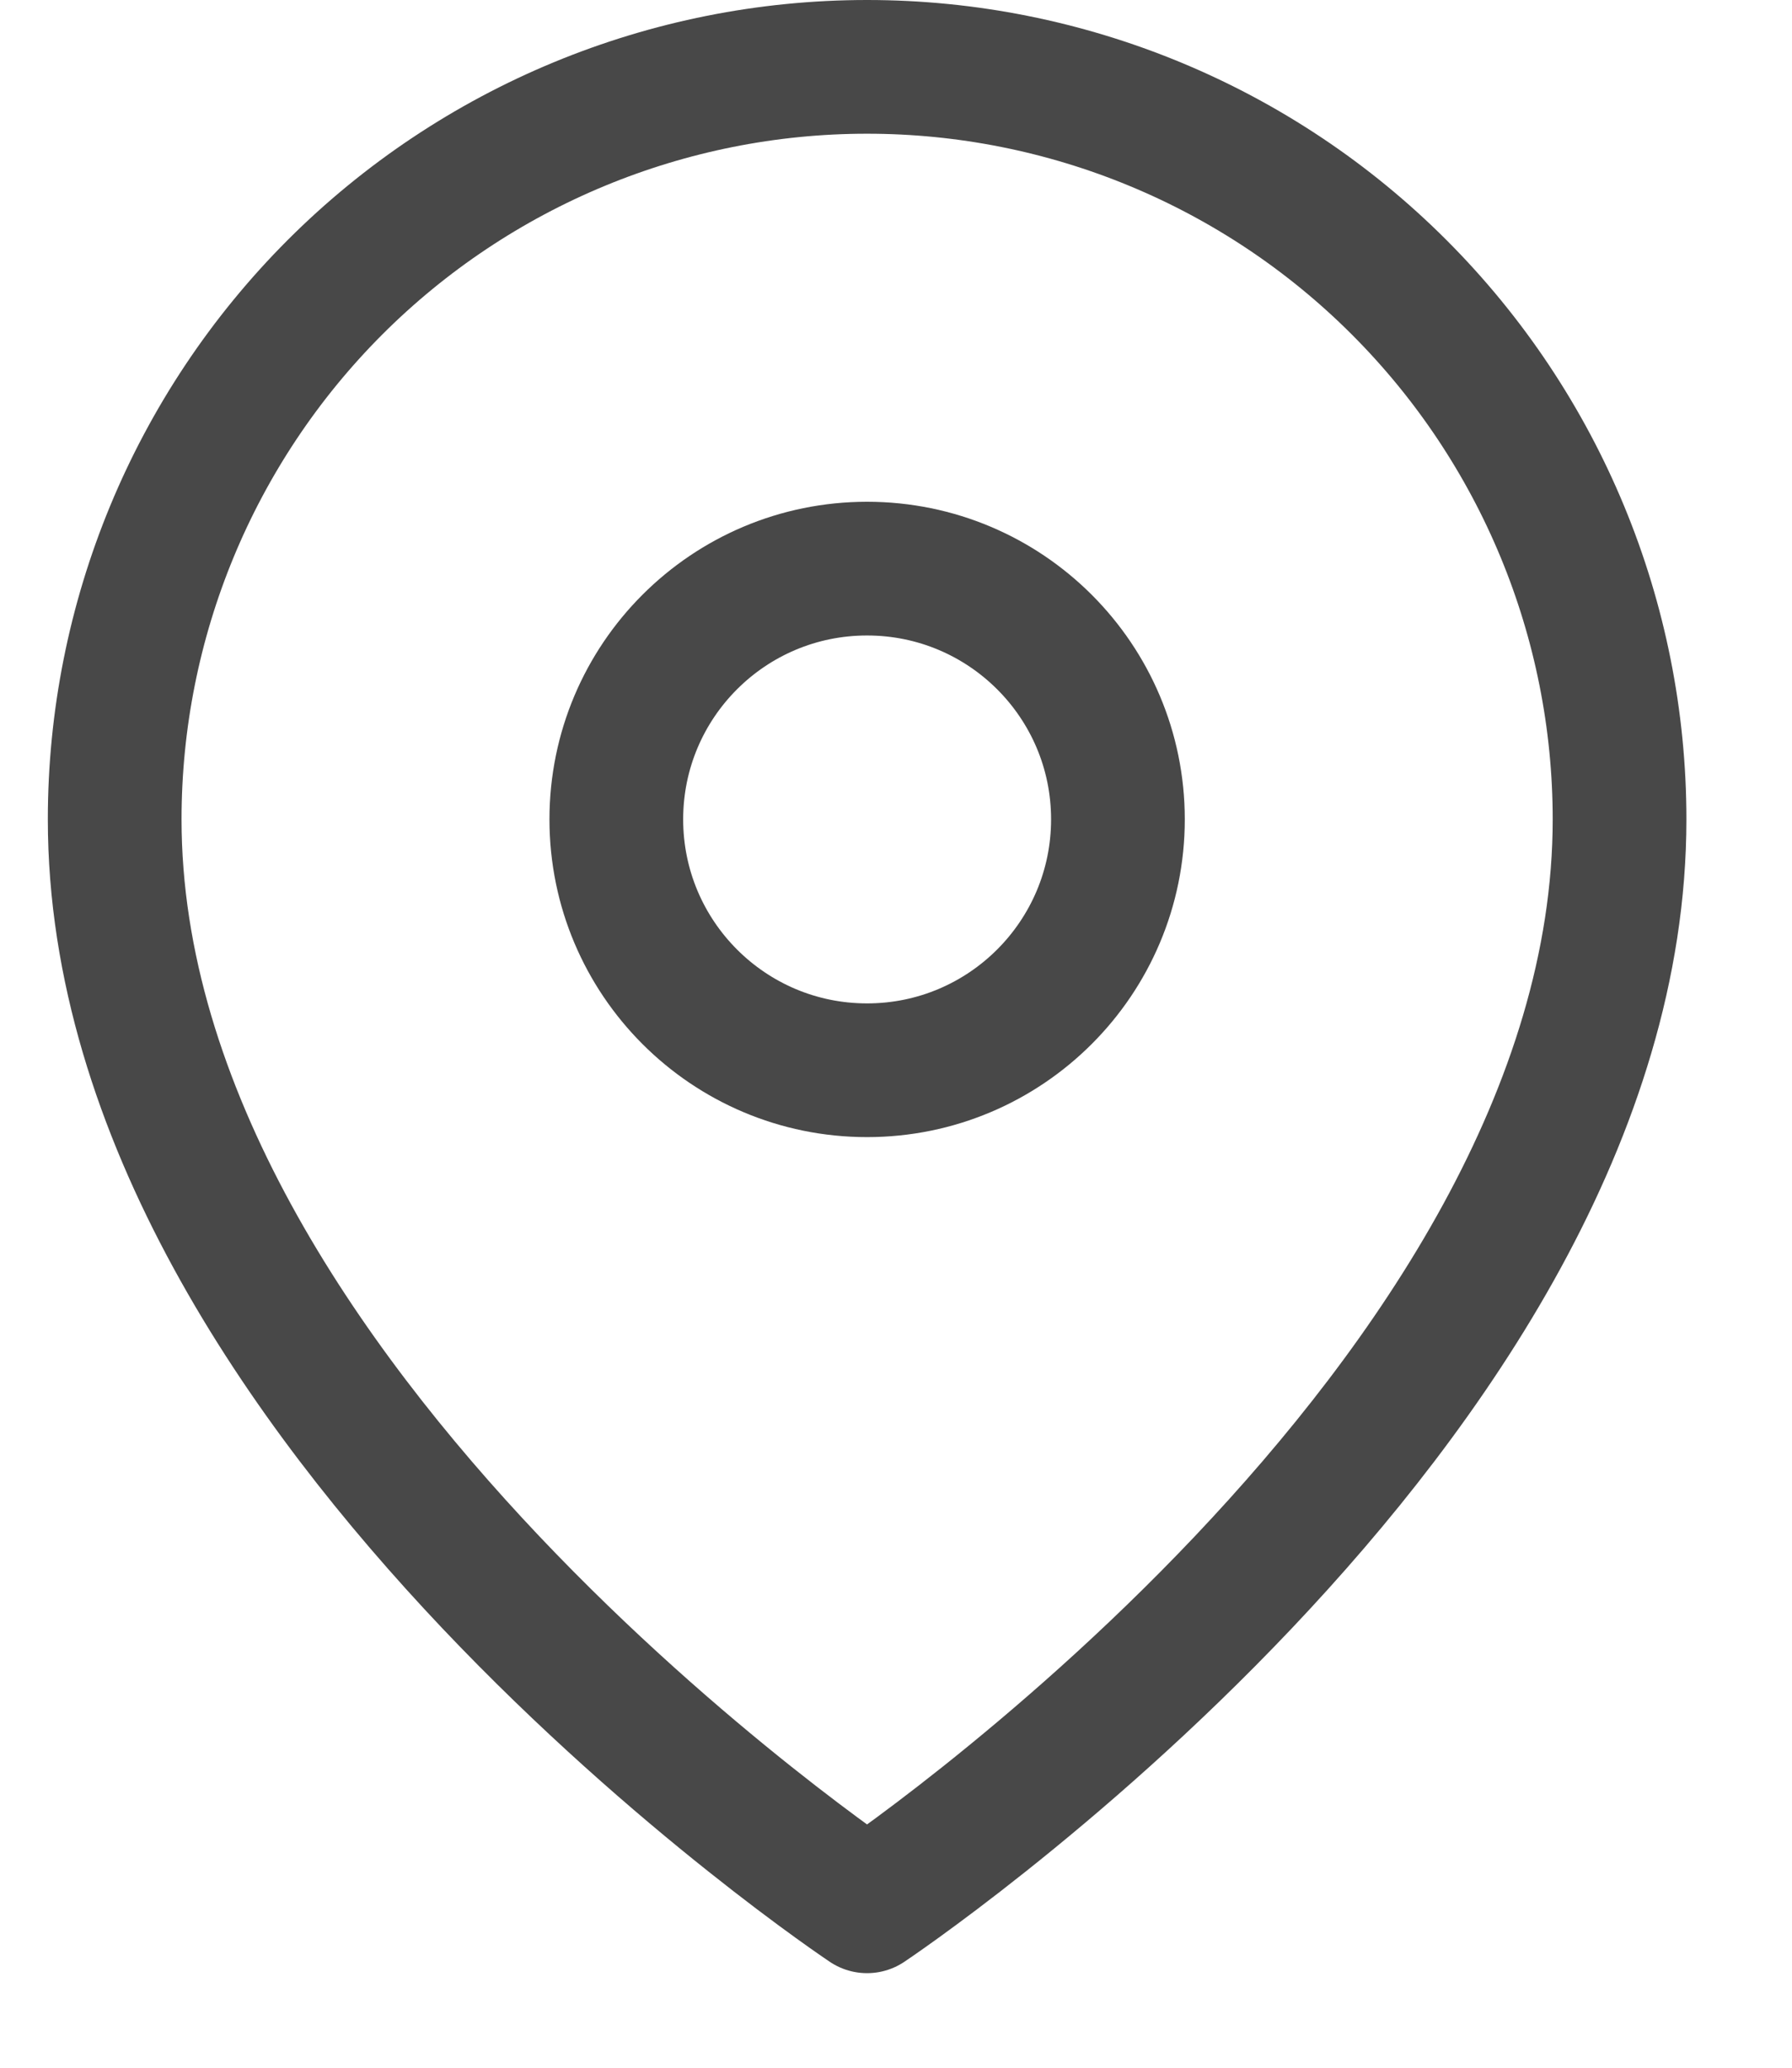 <svg width="13" height="15" viewBox="0 0 13 15" fill="none" xmlns="http://www.w3.org/2000/svg">
<path d="M11.749 5.944C11.749 10.19 6.29 13.829 6.29 13.829C6.29 13.829 0.832 10.19 0.832 5.944C0.832 4.496 1.407 3.108 2.43 2.084C3.454 1.06 4.843 0.485 6.29 0.485C7.738 0.485 9.127 1.06 10.15 2.084C11.174 3.108 11.749 4.496 11.749 5.944Z" stroke="#484848" stroke-width="0.97" stroke-linecap="round" stroke-linejoin="round"/>
<path d="M6.29 7.764C7.295 7.764 8.11 6.949 8.11 5.944C8.11 4.939 7.295 4.125 6.29 4.125C5.285 4.125 4.471 4.939 4.471 5.944C4.471 6.949 5.285 7.764 6.29 7.764Z" stroke="#484848" stroke-width="0.97" stroke-linecap="round" stroke-linejoin="round"/>
</svg>
